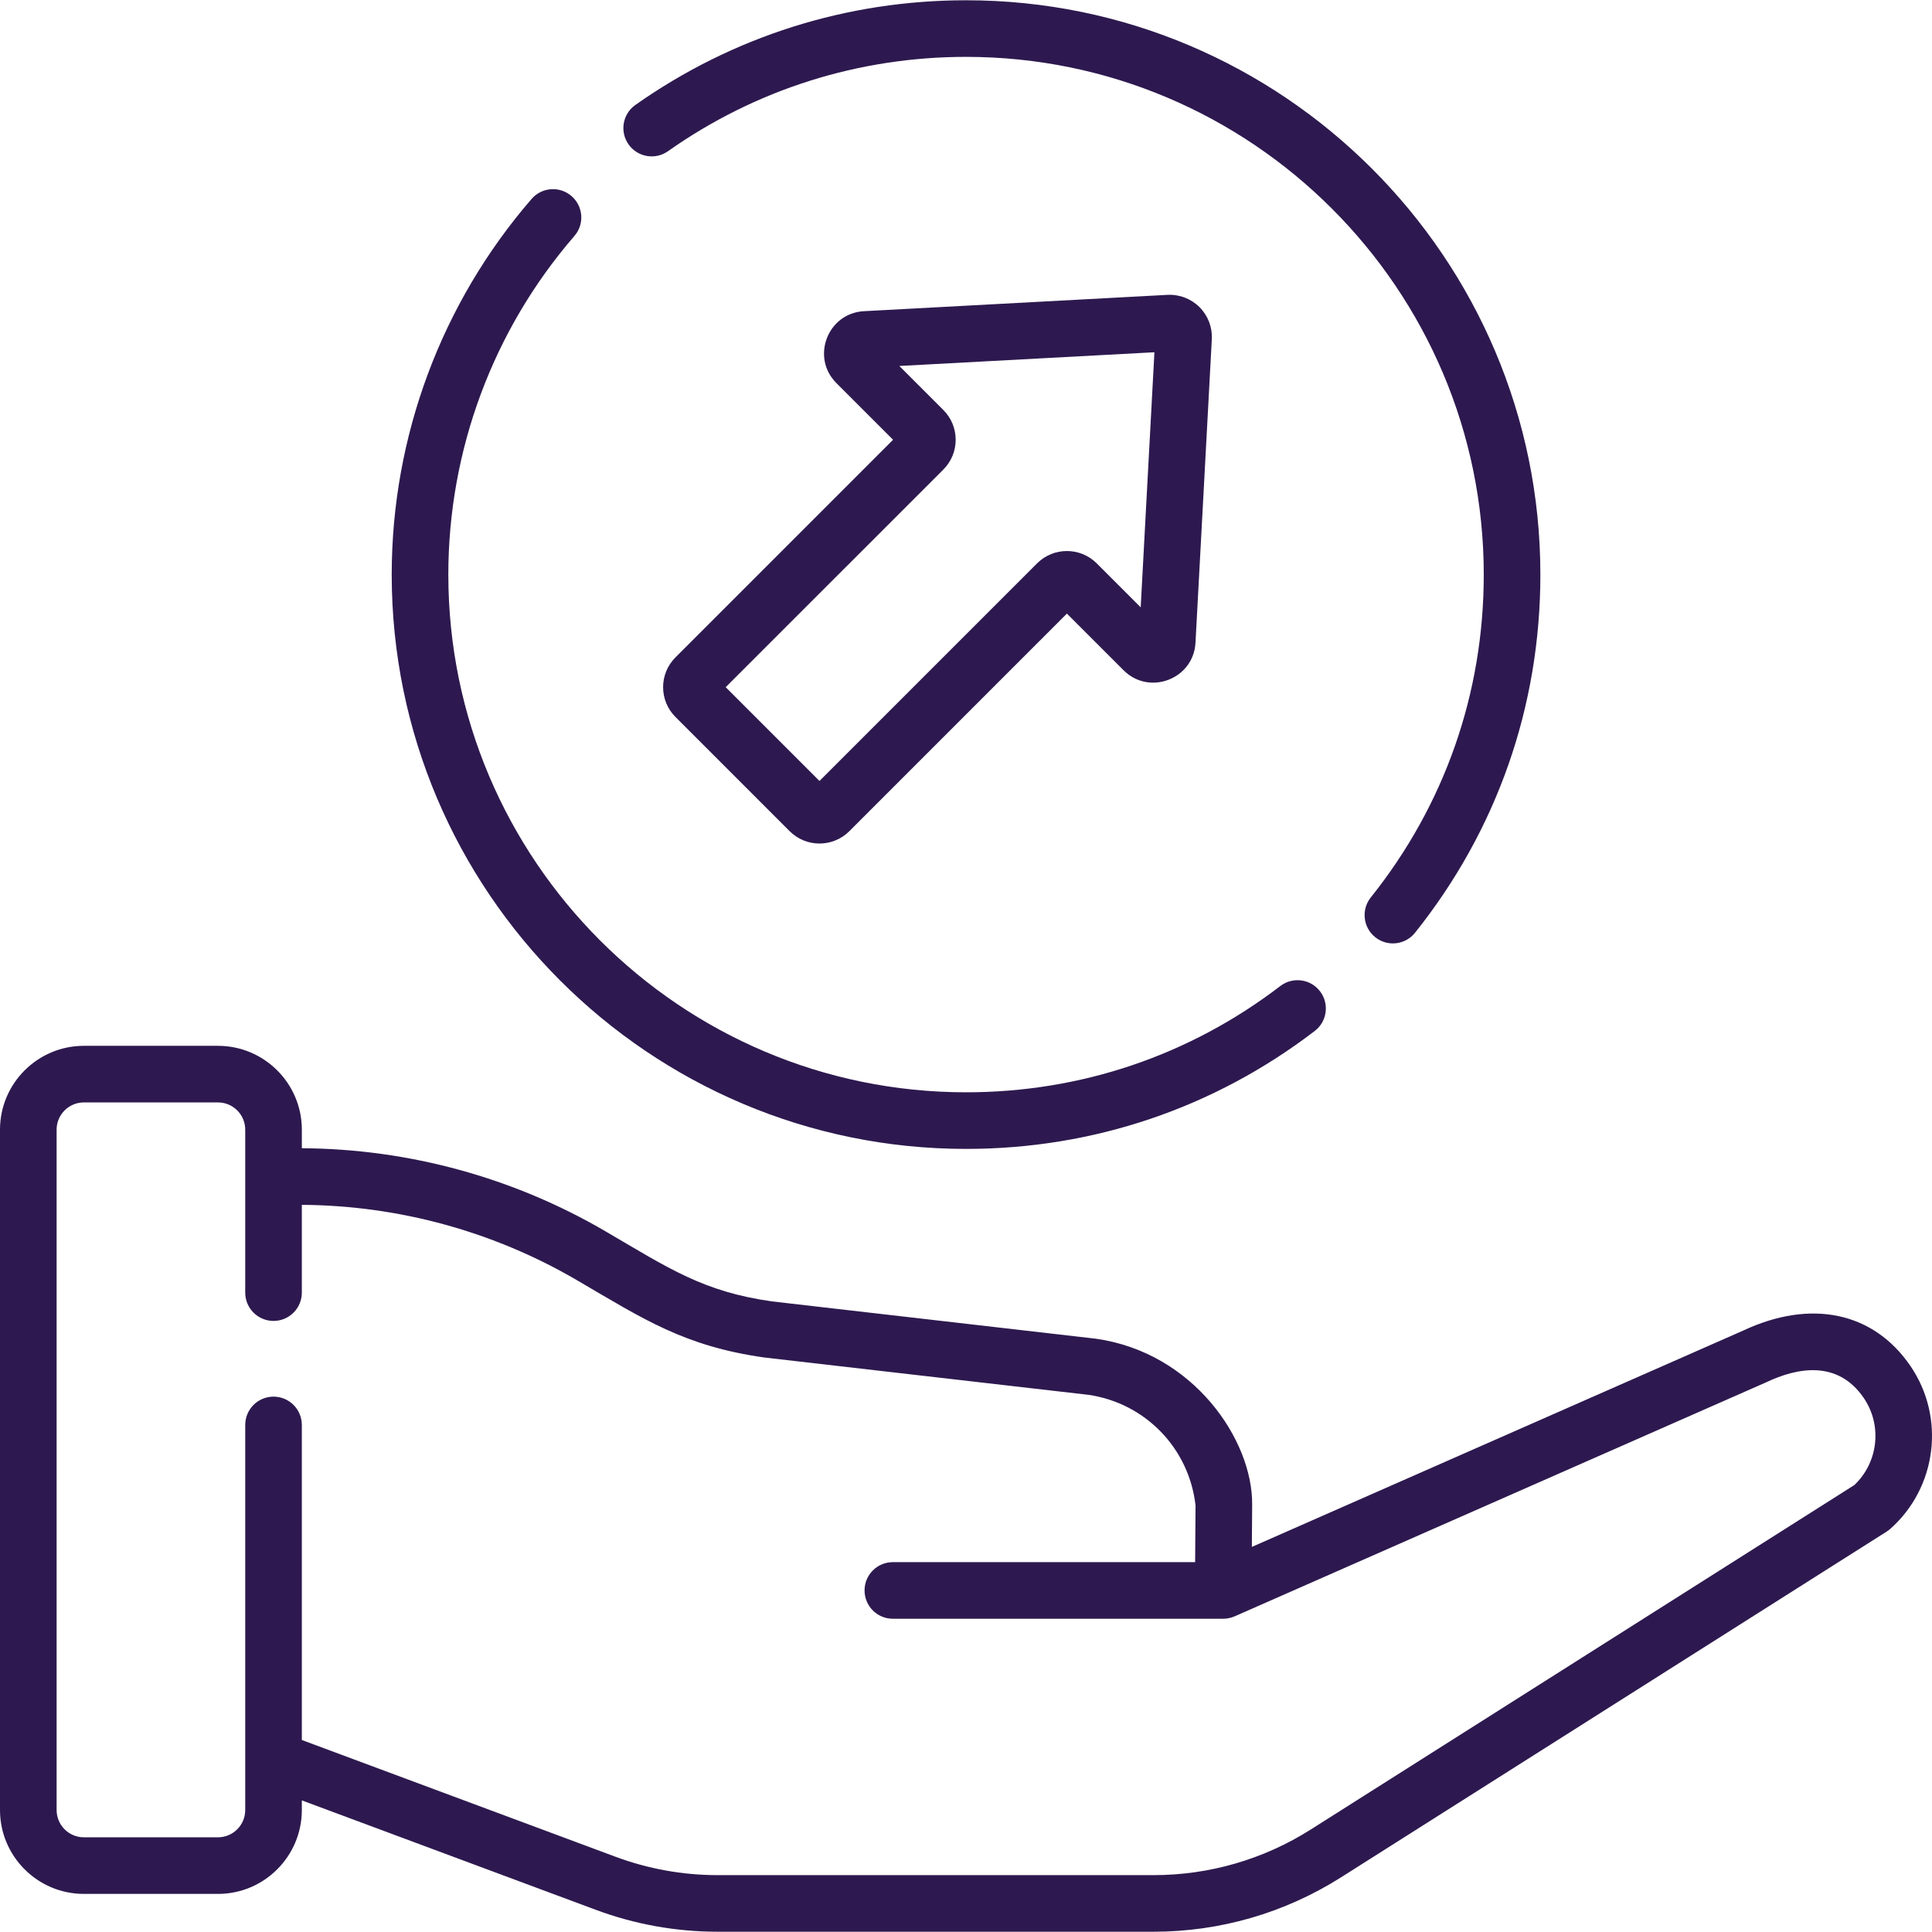 <?xml version="1.0" encoding="UTF-8"?> <svg xmlns="http://www.w3.org/2000/svg" width="129" height="129" viewBox="0 0 129 129" fill="none"> <path d="M44.602 10.096C50.445 5.975 57.327 3.797 64.503 3.797C83.564 3.797 99.071 19.304 99.071 38.365C99.071 46.29 96.463 53.744 91.528 59.922C90.877 60.737 91.01 61.927 91.825 62.578C92.173 62.856 92.59 62.992 93.003 62.992C93.558 62.992 94.108 62.748 94.481 62.281C99.957 55.426 102.851 47.156 102.851 38.365C102.851 17.22 85.648 0.018 64.503 0.018C56.542 0.018 48.908 2.435 42.424 7.008C41.571 7.609 41.368 8.788 41.969 9.641C42.57 10.494 43.75 10.698 44.602 10.096V10.096Z" fill="#2D194F"></path> <path d="M64.503 76.713C73.002 76.713 81.053 73.99 87.786 68.838C88.615 68.204 88.772 67.018 88.138 66.189C87.504 65.36 86.319 65.202 85.489 65.836C79.421 70.479 72.164 72.933 64.503 72.933C45.442 72.933 29.935 57.426 29.935 38.365C29.935 30.058 32.924 22.029 38.353 15.756C39.036 14.967 38.95 13.774 38.16 13.091C37.371 12.408 36.178 12.494 35.494 13.283C29.472 20.242 26.155 29.15 26.155 38.365C26.155 59.51 43.358 76.713 64.503 76.713V76.713Z" fill="#2D194F"></path> <path d="M45.101 47.873L52.727 55.5C53.825 56.597 55.61 56.597 56.708 55.5L71.237 40.97L75.022 44.754C76.738 46.471 79.692 45.344 79.823 42.916L80.913 22.651C80.956 21.854 80.657 21.073 80.093 20.509C79.529 19.945 78.749 19.646 77.951 19.688L57.685 20.778C55.261 20.909 54.126 23.859 55.846 25.579L59.63 29.363L45.101 43.893C44.001 44.992 44 46.773 45.101 47.873V47.873ZM62.985 31.354C63.517 30.822 63.81 30.115 63.81 29.363C63.81 28.611 63.517 27.905 62.985 27.373L60.048 24.436L77.081 23.52L76.164 40.552L73.227 37.615C72.13 36.518 70.345 36.518 69.247 37.615L54.717 52.145L48.455 45.883L62.985 31.354Z" fill="#2D194F"></path> <path d="M127.57 91.221C125.104 87.597 120.917 86.713 116.369 88.854L83.587 103.288L83.607 100.452C83.639 96.138 79.686 90.308 73.174 89.386C73.158 89.384 73.141 89.382 73.125 89.38L51.545 86.895C46.945 86.24 44.705 84.716 40.44 82.222C34.288 78.623 27.278 76.707 20.154 76.668V75.429C20.154 72.342 17.642 69.83 14.554 69.83H5.6C2.512 69.83 0 72.341 0 75.429V120.856C0 123.944 2.512 126.456 5.6 126.456H14.554C17.641 126.456 20.153 123.944 20.153 120.856V120.212L39.767 127.513C42.385 128.488 45.129 128.982 47.922 128.982H77.026C81.463 128.982 85.79 127.726 89.539 125.351L125.979 102.26C126.064 102.206 126.146 102.145 126.222 102.077C129.326 99.321 129.906 94.653 127.57 91.221V91.221ZM123.815 99.157L87.516 122.159C84.373 124.15 80.746 125.203 77.025 125.203H47.922C45.581 125.203 43.28 124.788 41.086 123.972L20.153 116.18V95.144C20.153 94.1 19.307 93.254 18.263 93.254C17.22 93.254 16.374 94.1 16.374 95.144V120.856C16.374 121.86 15.557 122.677 14.554 122.677H5.6C4.596 122.677 3.78 121.86 3.78 120.856V75.429C3.78 74.425 4.596 73.609 5.6 73.609H14.554C15.557 73.609 16.374 74.425 16.374 75.429V86.309C16.374 87.353 17.22 88.199 18.263 88.199C19.307 88.199 20.153 87.353 20.153 86.309V80.448C26.608 80.487 32.958 82.224 38.531 85.484C43 88.098 45.703 89.886 51.039 90.641C51.055 90.643 51.071 90.645 51.088 90.647L72.667 93.132C76.475 93.68 79.404 96.713 79.827 100.53L79.799 104.305H59.615C58.572 104.305 57.726 105.151 57.726 106.194C57.726 107.238 58.572 108.084 59.615 108.084H81.675C81.915 108.084 82.187 108.032 82.43 107.926C82.432 107.925 82.434 107.925 82.437 107.924L117.914 92.303C117.93 92.296 117.945 92.289 117.961 92.282C119.949 91.342 122.687 90.763 124.446 93.347C125.69 95.175 125.413 97.647 123.815 99.157V99.157Z" fill="#2D194F"></path> </svg> 